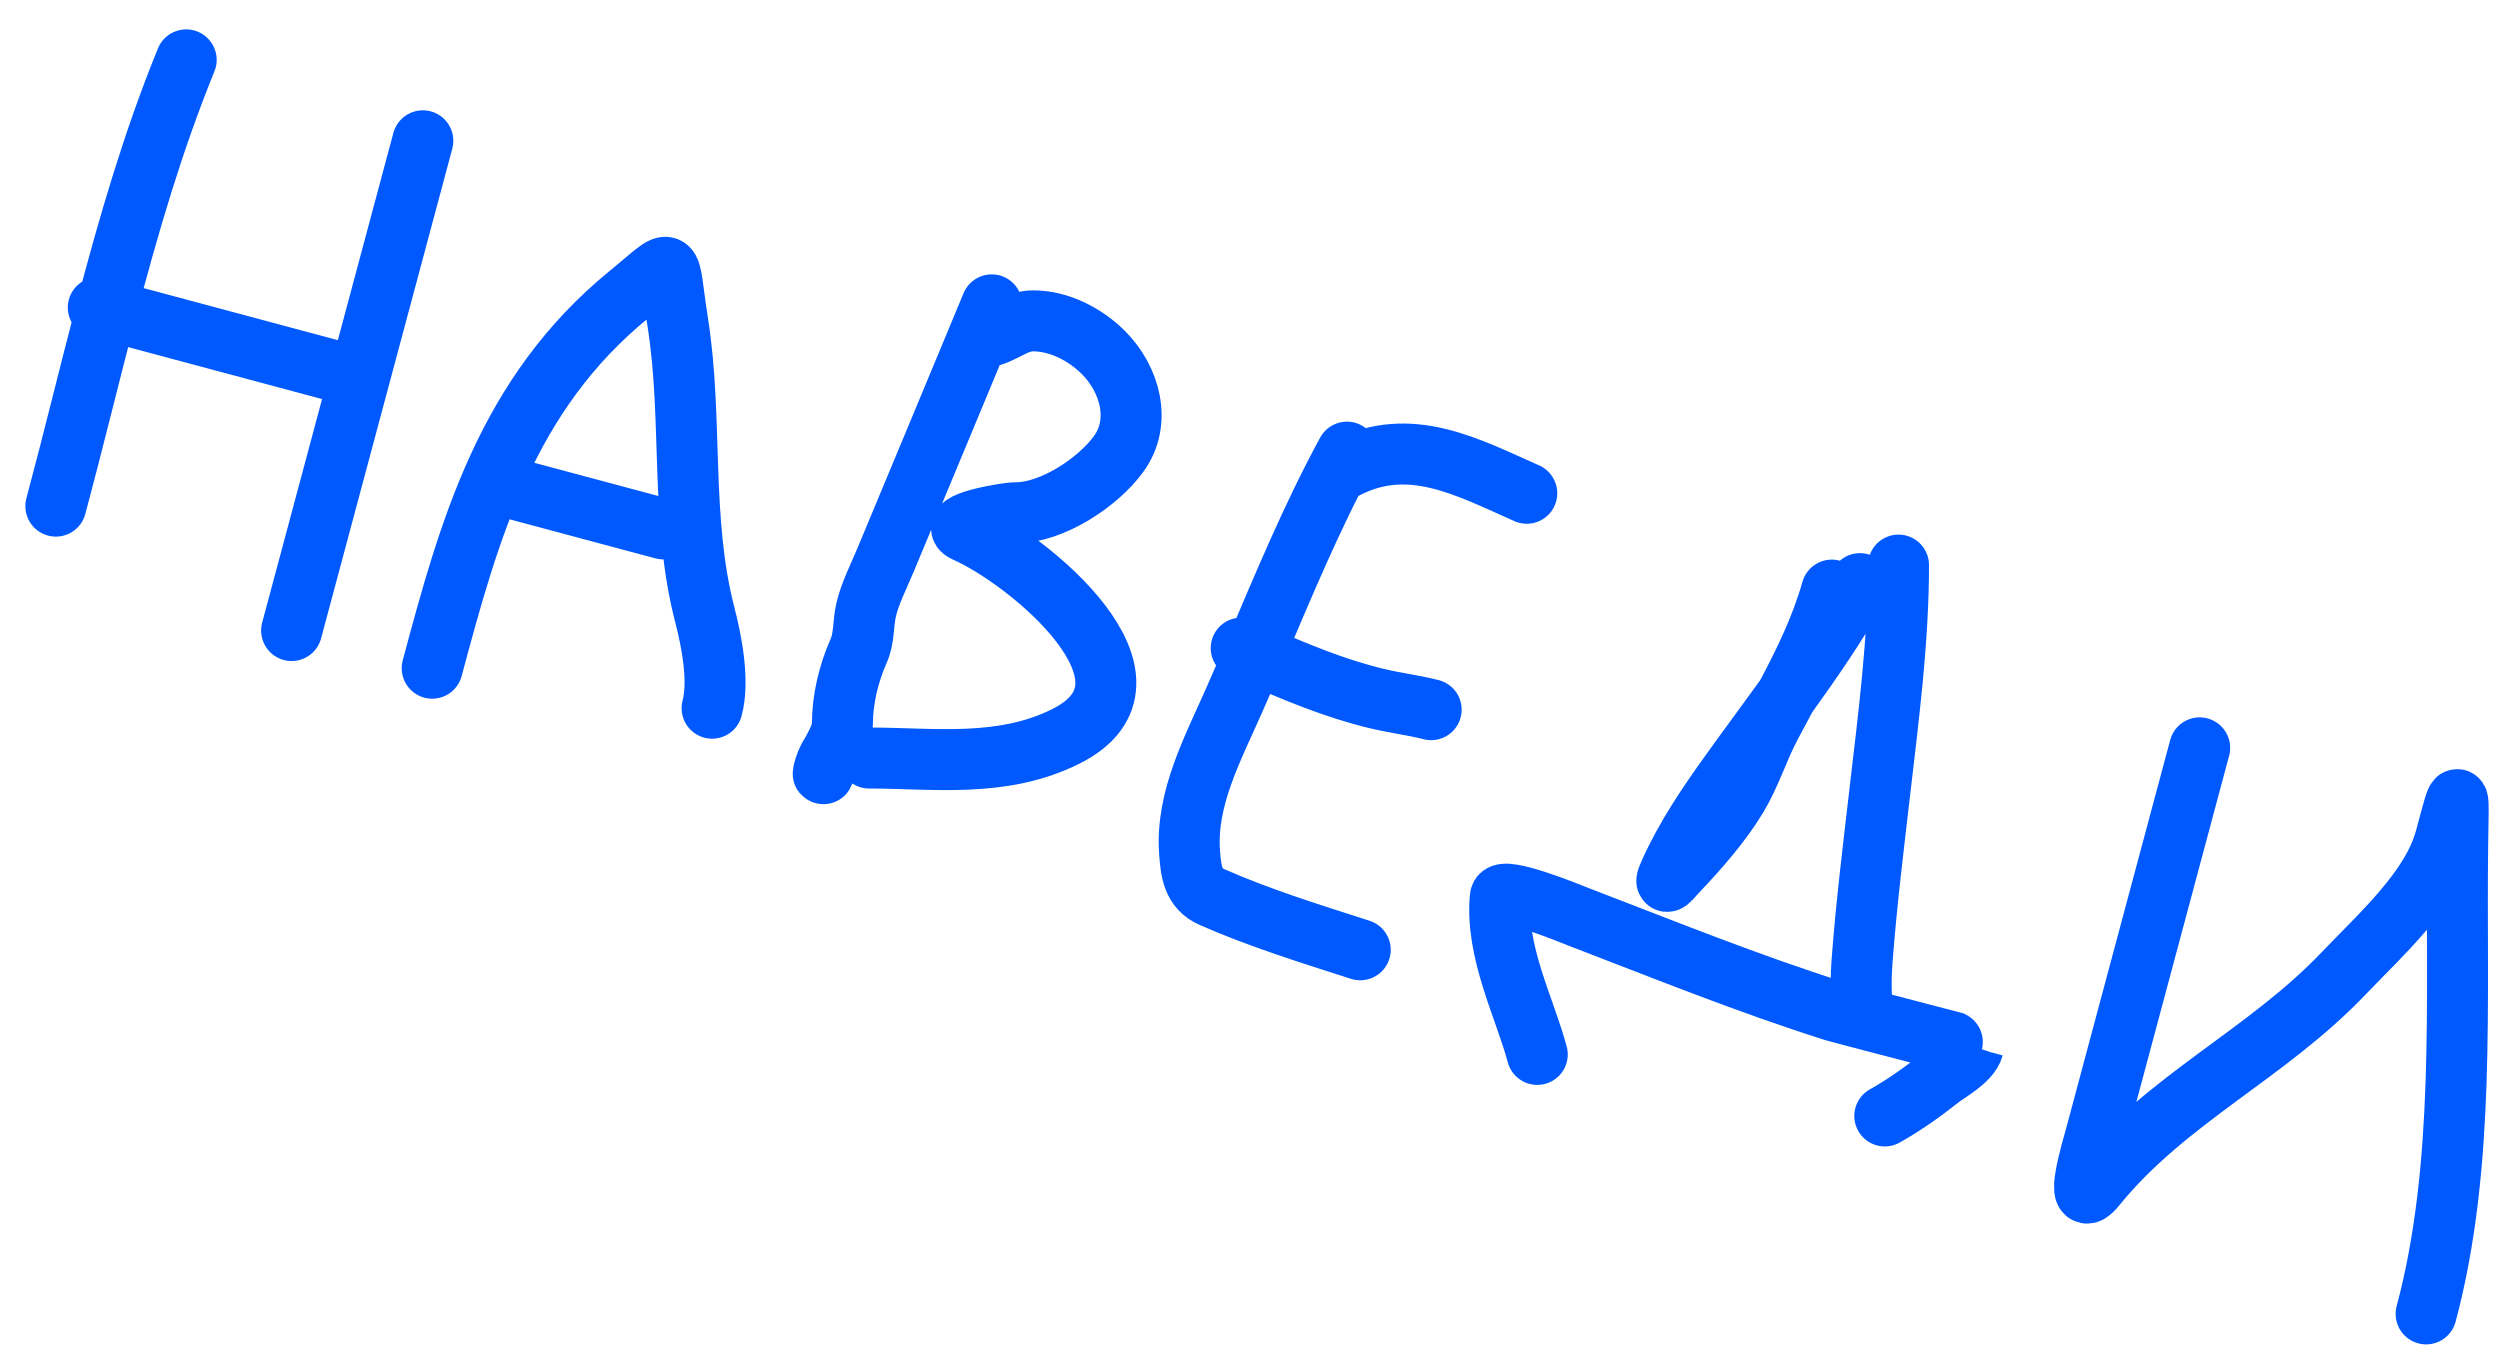 <?xml version="1.0" encoding="UTF-8"?> <svg xmlns="http://www.w3.org/2000/svg" width="82" height="45" viewBox="0 0 82 45" fill="none"> <path d="M6.107 1.964C5.022 4.624 4.219 7.381 3.489 10.158M3.489 10.158C2.925 12.305 2.405 14.464 1.832 16.601M3.489 10.158L3.224 10.087M3.489 10.158L11.789 12.382M13.869 4.618L9.565 20.682M14.176 21.917C15.395 17.367 16.613 12.936 20.64 9.652C22.204 8.377 21.873 8.309 22.233 10.589C22.732 13.76 22.303 17.012 23.118 20.168C23.355 21.086 23.591 22.355 23.357 23.229M16.156 15.848L21.755 17.348M32.529 9.999C31.362 12.8 30.203 15.604 29.031 18.403C28.817 18.915 28.536 19.457 28.409 20.006C28.299 20.484 28.358 20.914 28.157 21.366C27.84 22.079 27.632 22.939 27.632 23.717C27.632 24.077 27.438 24.385 27.275 24.699M27.275 24.699C27.204 24.835 27.139 24.973 27.098 25.116C26.913 25.764 27.004 25.071 27.275 24.699ZM27.275 24.699C27.277 24.696 27.28 24.692 27.282 24.689M32.354 11.048C32.869 10.984 33.277 10.524 33.889 10.524C34.749 10.524 35.602 10.974 36.192 11.563C37.058 12.429 37.465 13.83 36.687 14.896C36.012 15.821 34.515 16.819 33.316 16.819C32.966 16.819 31.033 17.165 31.664 17.441C33.726 18.343 38.601 22.333 34.958 24.154C32.863 25.201 30.603 24.863 28.507 24.863M44.18 14.83C43.024 16.956 42.092 19.214 41.139 21.447M41.139 21.447C40.916 21.97 40.691 22.492 40.462 23.01C39.781 24.552 38.893 26.198 39.017 27.941C39.062 28.576 39.125 29.146 39.748 29.421C41.3 30.107 43.002 30.634 44.616 31.153M41.139 21.447C41.005 21.388 40.871 21.329 40.738 21.27L40.712 21.258M41.139 21.447C42.453 22.025 43.78 22.585 45.181 22.918C45.764 23.057 46.366 23.13 46.942 23.277M44.162 15.346C46.251 14.275 48.146 15.325 50.078 16.179M72.149 24.53L68.729 37.294C68.661 37.55 67.954 39.869 68.742 38.898C71.066 36.039 74.322 34.597 76.862 31.936C78.129 30.61 79.768 29.158 80.215 27.491C80.704 25.665 80.634 25.874 80.611 27.758C80.548 32.78 80.882 38.224 79.577 43.096M50.422 34.585C50.023 33.086 49.037 31.197 49.211 29.419C49.249 29.03 51.623 30.013 51.76 30.066C54.556 31.139 57.344 32.269 60.194 33.17C60.342 33.217 64.724 34.35 64.721 34.36C64.61 34.777 63.885 35.163 63.615 35.377C63.023 35.844 62.449 36.251 61.821 36.603M60.083 19.355C59.724 20.617 59.176 21.726 58.589 22.835M58.589 22.835C58.42 23.154 58.248 23.473 58.076 23.796C57.669 24.561 57.42 25.401 56.973 26.139C56.437 27.027 55.708 27.848 55.022 28.572C54.825 28.78 54.51 29.192 54.769 28.619C55.304 27.43 56.026 26.373 56.755 25.357C57.358 24.515 57.979 23.682 58.589 22.835ZM58.589 22.835C59.443 21.65 60.276 20.439 61.007 19.143M62.271 18.535C62.272 20.999 61.945 23.503 61.656 25.987C61.441 27.843 61.209 29.715 61.072 31.569C61.039 32.011 61.034 32.495 61.074 32.918" stroke="#0058FF" stroke-width="2" stroke-linecap="round"></path> </svg> 